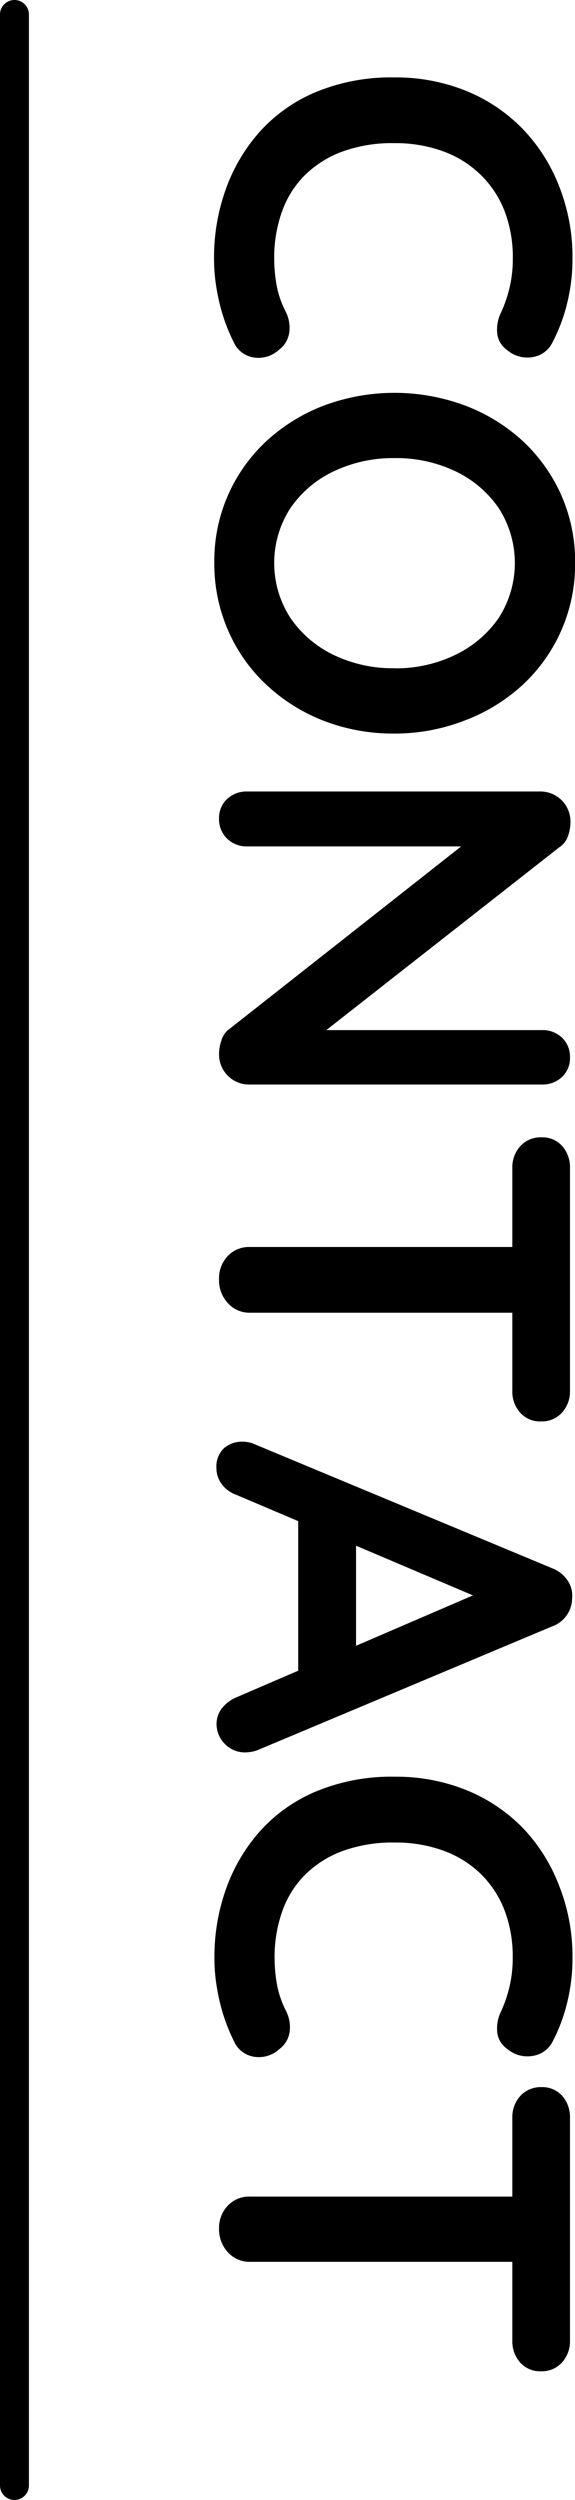 <svg xmlns="http://www.w3.org/2000/svg" viewBox="0 0 59.64 259"><g id="レイヤー_2" data-name="レイヤー 2"><g id="レイヤー_1-2" data-name="レイヤー 1"><path d="M57.35,35.38A2.77,2.77,0,0,1,55.22,37a3.22,3.22,0,0,1-2.65-.76,2.37,2.37,0,0,1-1-1.74A4,4,0,0,1,52,32.31a13.68,13.68,0,0,0,.88-2.62,13,13,0,0,0,.31-2.89,13.41,13.41,0,0,0-.88-5A10.59,10.59,0,0,0,49.74,18a10.89,10.89,0,0,0-3.88-2.36,14.42,14.42,0,0,0-4.94-.81,15.11,15.11,0,0,0-5.51.91,10.87,10.87,0,0,0-3.9,2.52,10.13,10.13,0,0,0-2.31,3.8,14.18,14.18,0,0,0-.76,4.73,15.71,15.71,0,0,0,.26,2.81,9.85,9.85,0,0,0,.94,2.7A3.71,3.71,0,0,1,30,34.47a2.7,2.7,0,0,1-1.09,1.79,3.13,3.13,0,0,1-2.68.76,2.74,2.74,0,0,1-2-1.59,19,19,0,0,1-1.12-2.78,20.85,20.85,0,0,1-.67-2.89,18.19,18.19,0,0,1-.24-3,20.92,20.92,0,0,1,1.2-7.1,18.06,18.06,0,0,1,3.53-6,16.28,16.28,0,0,1,5.85-4.13,20.42,20.42,0,0,1,8.14-1.51,19.4,19.4,0,0,1,7.39,1.38,17.25,17.25,0,0,1,5.85,3.9A17.88,17.88,0,0,1,58,19.31a19.92,19.92,0,0,1,1.38,7.49,19,19,0,0,1-.52,4.47A17.7,17.7,0,0,1,57.35,35.38Z"/><path d="M40.92,76a20,20,0,0,1-7.28-1.3A18.49,18.49,0,0,1,27.69,71a16.9,16.9,0,0,1-4-5.62,17.18,17.18,0,0,1-1.46-7.1,16.88,16.88,0,0,1,5.49-12.66A18.51,18.51,0,0,1,33.64,42,21,21,0,0,1,48.2,42a18.56,18.56,0,0,1,6,3.67,17.28,17.28,0,0,1,4,5.59,17,17,0,0,1,1.45,7.07A17,17,0,0,1,54.16,71a18.54,18.54,0,0,1-6,3.66A20,20,0,0,1,40.92,76Zm0-6.76a14.13,14.13,0,0,0,6.32-1.4A11.52,11.52,0,0,0,51.74,64a10.51,10.51,0,0,0,0-11.34,11.34,11.34,0,0,0-4.47-3.82,14.24,14.24,0,0,0-6.35-1.38,14.26,14.26,0,0,0-6.32,1.38,11.2,11.2,0,0,0-4.49,3.82,10.46,10.46,0,0,0,0,11.34,11.42,11.42,0,0,0,4.49,3.85A14.13,14.13,0,0,0,40.92,69.23Z"/><path d="M59.12,109.58a2.66,2.66,0,0,1-.83,2,2.92,2.92,0,0,1-2.08.78H25.89a3.11,3.11,0,0,1-3.17-3.17,4.27,4.27,0,0,1,.24-1.38,2.26,2.26,0,0,1,.65-1.06L49.55,86.34l.84,1.35H25.63a2.87,2.87,0,0,1-2.08-.81,2.79,2.79,0,0,1-.83-2.1,2.68,2.68,0,0,1,.83-2A2.94,2.94,0,0,1,25.63,82H56a3.11,3.11,0,0,1,3.17,3.17,4.36,4.36,0,0,1-.28,1.51A2.23,2.23,0,0,1,58,87.79L32.71,107.61l-.63-.89H56.21a2.92,2.92,0,0,1,2.08.78A2.74,2.74,0,0,1,59.12,109.58Z"/><path d="M22.72,132.51a3.32,3.32,0,0,1,.91-2.39,3,3,0,0,1,2.26-.93H56.05V136H25.89a3,3,0,0,1-2.26-1A3.47,3.47,0,0,1,22.72,132.51ZM53.14,121a3.25,3.25,0,0,1,.83-2.26,2.83,2.83,0,0,1,2.19-.91,2.74,2.74,0,0,1,2.16.91,3.32,3.32,0,0,1,.8,2.26v23.09a3.23,3.23,0,0,1-.83,2.26,2.79,2.79,0,0,1-2.18.91,2.72,2.72,0,0,1-2.16-.91,3.26,3.26,0,0,1-.81-2.26Z"/><path d="M51,166.11,24.54,154.88A3.23,3.23,0,0,1,23,153.76a2.72,2.72,0,0,1-.55-1.64,2.6,2.6,0,0,1,.78-2.08,2.84,2.84,0,0,1,1.93-.68,3.18,3.18,0,0,1,1,.16l31.1,12.95a3.36,3.36,0,0,1,1.61,1.27,2.74,2.74,0,0,1,.47,1.85,3.11,3.11,0,0,1-2.08,2.91L26.78,181.29a3.59,3.59,0,0,1-1.25.26,2.88,2.88,0,0,1-2.24-.91,2.92,2.92,0,0,1-.83-2A2.72,2.72,0,0,1,23,177a3.79,3.79,0,0,1,1.56-1.17L50.65,164.6Zm-20.07-9.62,6,2.86v14l-6,1Z"/><path d="M57.35,211.45A2.77,2.77,0,0,1,55.22,213a3.22,3.22,0,0,1-2.65-.76,2.37,2.37,0,0,1-1-1.74,4,4,0,0,1,.42-2.16,13.68,13.68,0,0,0,.88-2.62,12.93,12.93,0,0,0,.31-2.89,13.41,13.41,0,0,0-.88-5,10.59,10.59,0,0,0-2.52-3.77,10.89,10.89,0,0,0-3.88-2.36,14.42,14.42,0,0,0-4.94-.81,15.11,15.11,0,0,0-5.51.91,10.87,10.87,0,0,0-3.9,2.52,10.13,10.13,0,0,0-2.31,3.8,14.18,14.18,0,0,0-.76,4.73,15.71,15.71,0,0,0,.26,2.81,10,10,0,0,0,.94,2.7,3.71,3.71,0,0,1,.36,2.16,2.7,2.7,0,0,1-1.09,1.79,3.13,3.13,0,0,1-2.68.76,2.74,2.74,0,0,1-2-1.59,19,19,0,0,1-1.12-2.78,20.85,20.85,0,0,1-.67-2.89,18.1,18.1,0,0,1-.24-3,20.92,20.92,0,0,1,1.2-7.1,18.06,18.06,0,0,1,3.53-6,16.28,16.28,0,0,1,5.85-4.13,20.42,20.42,0,0,1,8.14-1.51,19.4,19.4,0,0,1,7.39,1.38,17.25,17.25,0,0,1,5.85,3.9A17.88,17.88,0,0,1,58,195.38a19.92,19.92,0,0,1,1.38,7.49,19,19,0,0,1-.52,4.47A17.7,17.7,0,0,1,57.35,211.45Z"/><path d="M22.72,230.9a3.31,3.31,0,0,1,.91-2.39,3,3,0,0,1,2.26-.94H56.05v6.76H25.89a3,3,0,0,1-2.26-1A3.48,3.48,0,0,1,22.72,230.9Zm30.42-11.49a3.26,3.26,0,0,1,.83-2.27,2.87,2.87,0,0,1,2.19-.91,2.77,2.77,0,0,1,2.16.91,3.33,3.33,0,0,1,.8,2.27v23.08a3.27,3.27,0,0,1-.83,2.27,2.83,2.83,0,0,1-2.18.91,2.76,2.76,0,0,1-2.16-.91,3.31,3.31,0,0,1-.81-2.27Z"/><path d="M1.5,259A1.5,1.5,0,0,1,0,257.5V1.5a1.5,1.5,0,0,1,3,0v256A1.5,1.5,0,0,1,1.5,259Z"/></g></g></svg>
